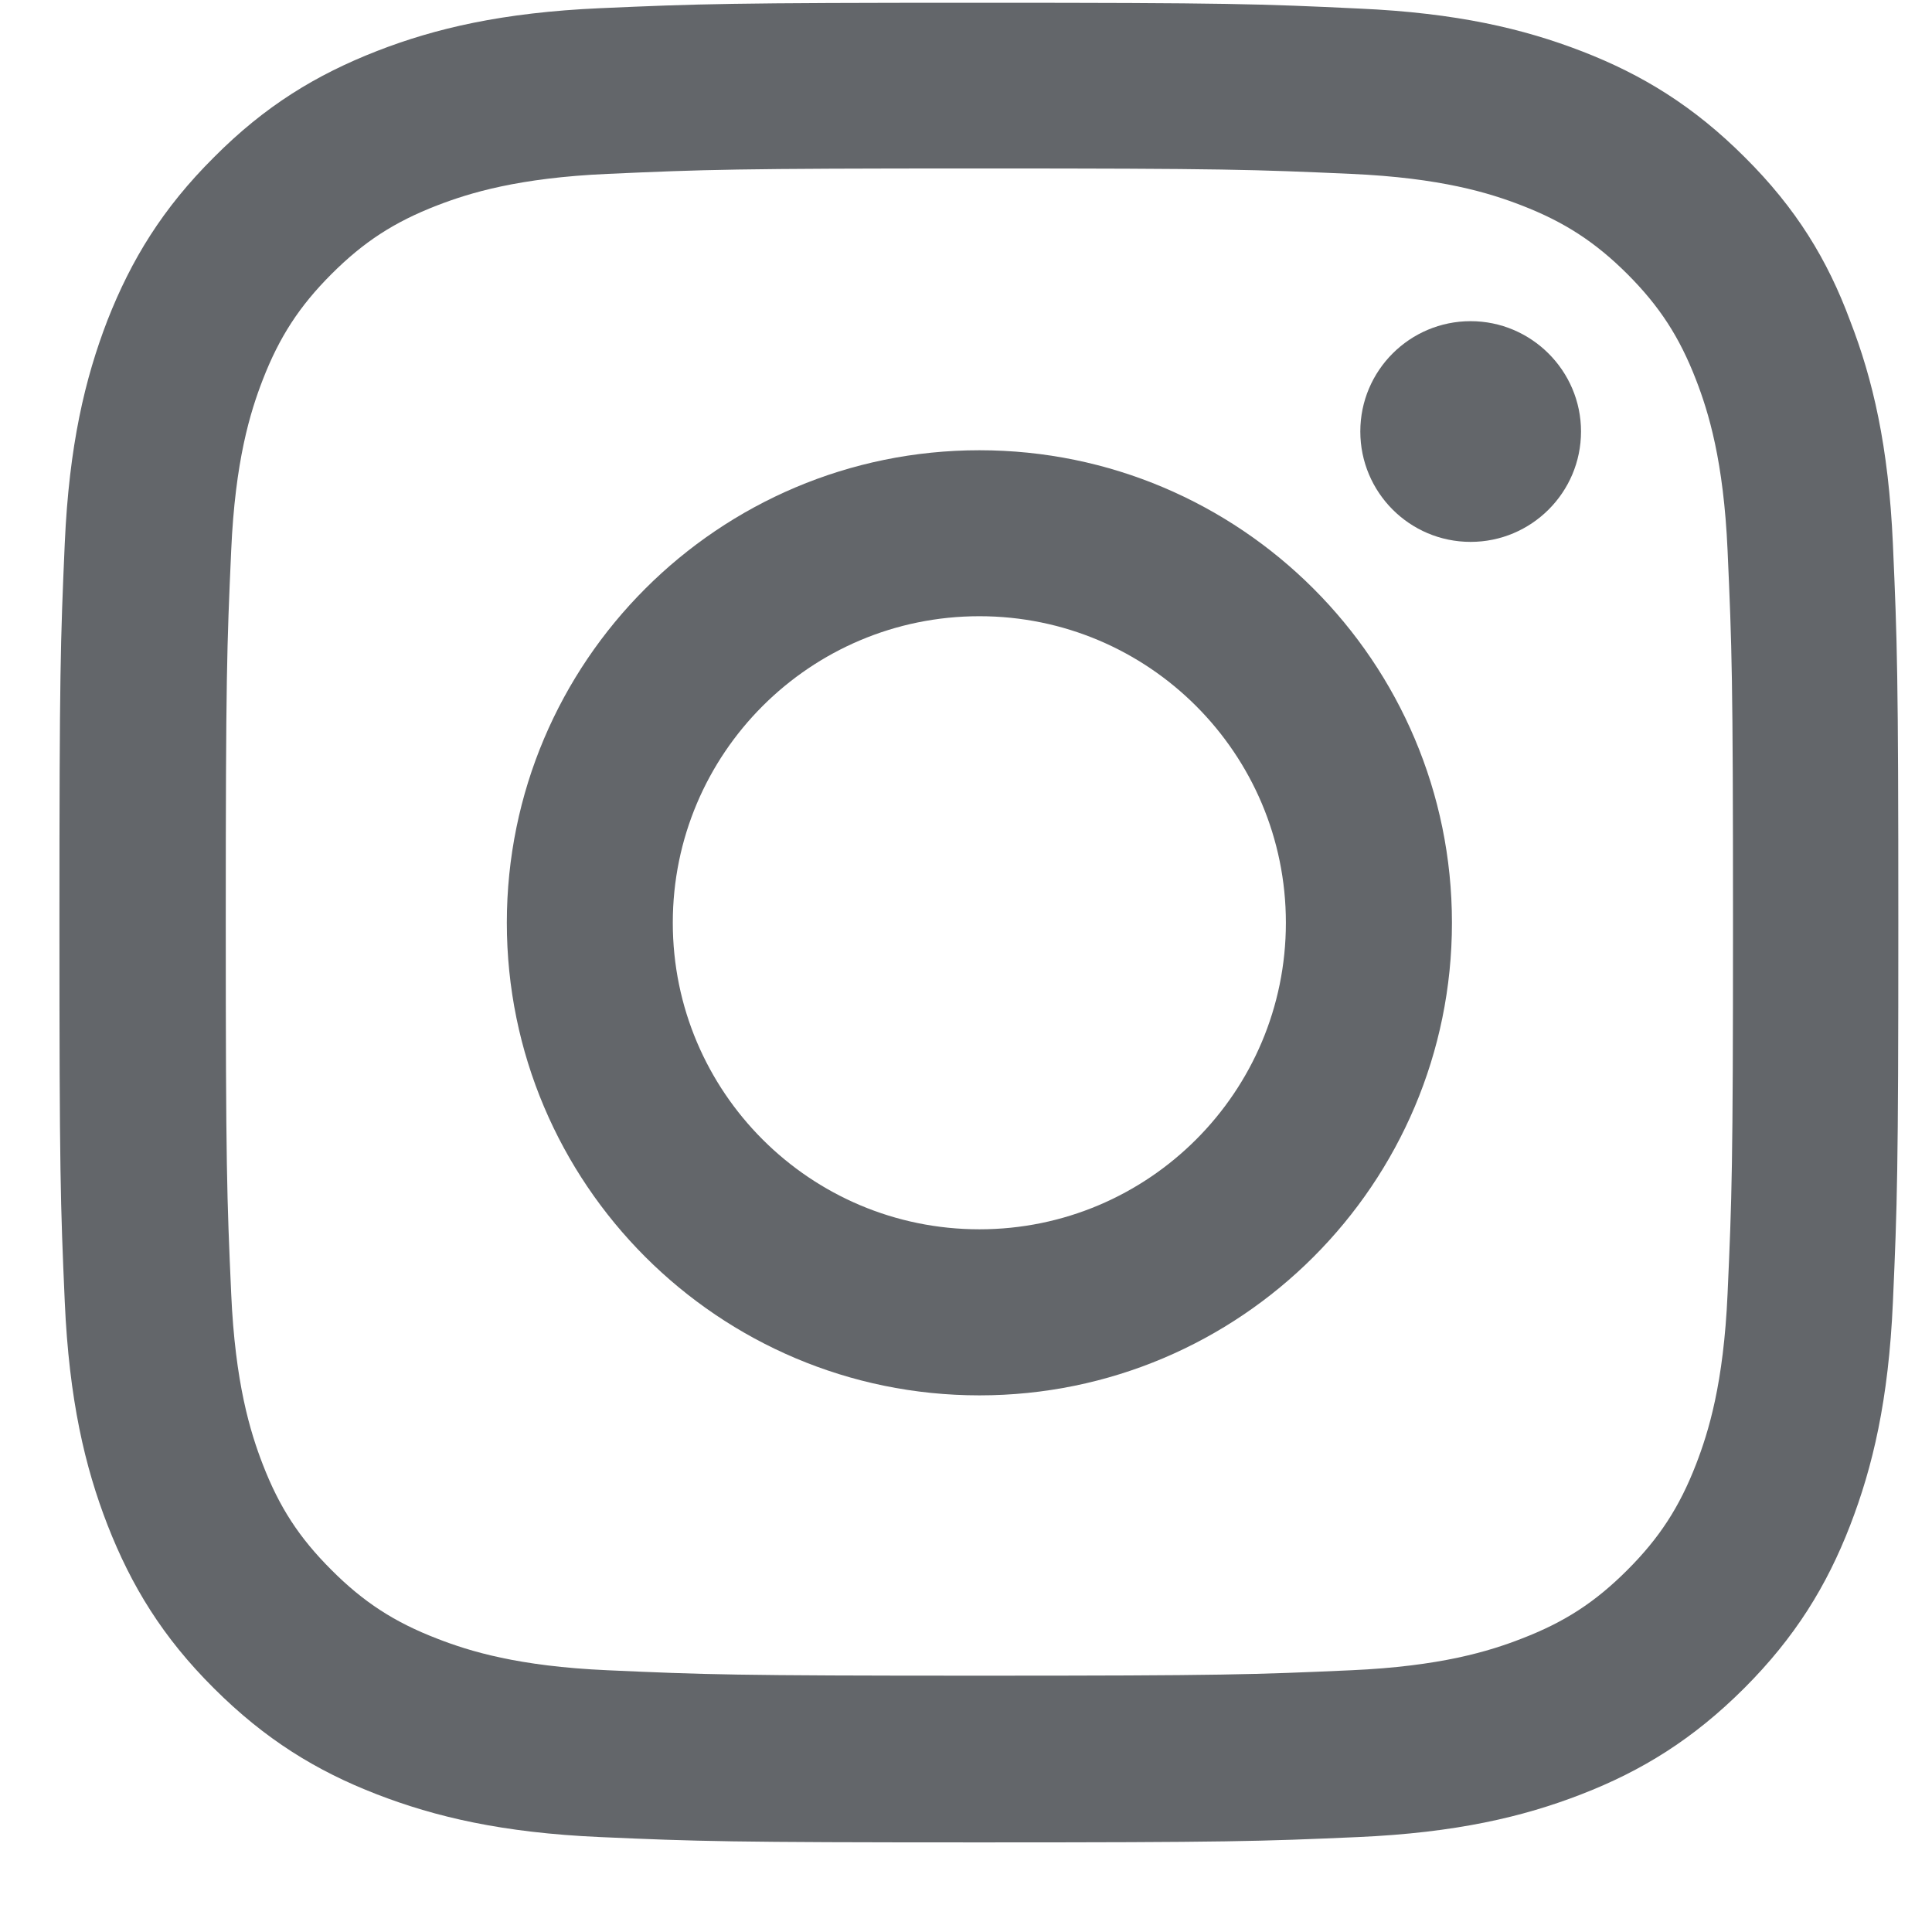 <svg width="21" height="21" viewBox="0 0 21 21" fill="none" xmlns="http://www.w3.org/2000/svg">
<g clip-path="url(#clip0_687_3347)">
<path d="M10.646 1.831C13.317 1.831 13.634 1.843 14.685 1.89C15.661 1.933 16.189 2.097 16.54 2.233C17.005 2.413 17.341 2.632 17.689 2.979C18.04 3.331 18.255 3.663 18.435 4.128C18.571 4.479 18.735 5.011 18.778 5.983C18.825 7.038 18.837 7.354 18.837 10.023C18.837 12.694 18.825 13.011 18.778 14.062C18.735 15.038 18.571 15.565 18.435 15.917C18.255 16.382 18.036 16.718 17.689 17.065C17.337 17.417 17.005 17.632 16.54 17.811C16.189 17.948 15.657 18.112 14.685 18.155C13.63 18.202 13.313 18.214 10.646 18.214C7.974 18.214 7.657 18.202 6.606 18.155C5.63 18.112 5.103 17.948 4.751 17.811C4.286 17.632 3.95 17.413 3.603 17.065C3.251 16.714 3.036 16.382 2.856 15.917C2.72 15.565 2.556 15.034 2.513 14.062C2.466 13.007 2.454 12.69 2.454 10.023C2.454 7.351 2.466 7.034 2.513 5.983C2.556 5.007 2.72 4.479 2.856 4.128C3.036 3.663 3.255 3.327 3.603 2.979C3.954 2.628 4.286 2.413 4.751 2.233C5.103 2.097 5.634 1.933 6.606 1.89C7.657 1.843 7.974 1.831 10.646 1.831ZM10.646 0.03C7.931 0.03 7.591 0.042 6.524 0.089C5.462 0.136 4.731 0.308 4.099 0.554C3.438 0.812 2.88 1.151 2.325 1.71C1.767 2.265 1.427 2.823 1.169 3.479C0.923 4.116 0.751 4.843 0.704 5.905C0.657 6.976 0.646 7.315 0.646 10.03C0.646 12.745 0.657 13.085 0.704 14.151C0.751 15.214 0.923 15.944 1.169 16.577C1.427 17.237 1.767 17.796 2.325 18.351C2.88 18.905 3.438 19.249 4.095 19.503C4.731 19.749 5.458 19.921 6.521 19.968C7.587 20.015 7.927 20.026 10.642 20.026C13.356 20.026 13.696 20.015 14.763 19.968C15.825 19.921 16.556 19.749 17.189 19.503C17.845 19.249 18.403 18.905 18.958 18.351C19.513 17.796 19.856 17.237 20.11 16.581C20.356 15.944 20.528 15.218 20.575 14.155C20.622 13.089 20.634 12.749 20.634 10.034C20.634 7.319 20.622 6.979 20.575 5.913C20.528 4.851 20.356 4.12 20.11 3.487C19.864 2.823 19.524 2.265 18.966 1.71C18.411 1.155 17.852 0.812 17.196 0.558C16.56 0.312 15.833 0.14 14.771 0.093C13.7 0.042 13.36 0.03 10.646 0.03Z" fill="#63666A"/>
<path d="M10.646 4.894C7.81 4.894 5.509 7.194 5.509 10.03C5.509 12.866 7.81 15.167 10.646 15.167C13.481 15.167 15.782 12.866 15.782 10.03C15.782 7.194 13.481 4.894 10.646 4.894ZM10.646 13.362C8.806 13.362 7.313 11.87 7.313 10.03C7.313 8.19 8.806 6.698 10.646 6.698C12.485 6.698 13.977 8.19 13.977 10.03C13.977 11.87 12.485 13.362 10.646 13.362Z" fill="#63666A"/>
<path d="M17.185 4.69C17.185 5.354 16.645 5.89 15.985 5.89C15.321 5.89 14.786 5.351 14.786 4.69C14.786 4.026 15.325 3.491 15.985 3.491C16.645 3.491 17.185 4.03 17.185 4.69Z" fill="#63666A"/>
</g>
<defs>
<clipPath id="clip0_687_3347">
<rect width="20" height="20" fill="white" transform="translate(0.646 0.03)"/>
</clipPath>
</defs>
</svg>
